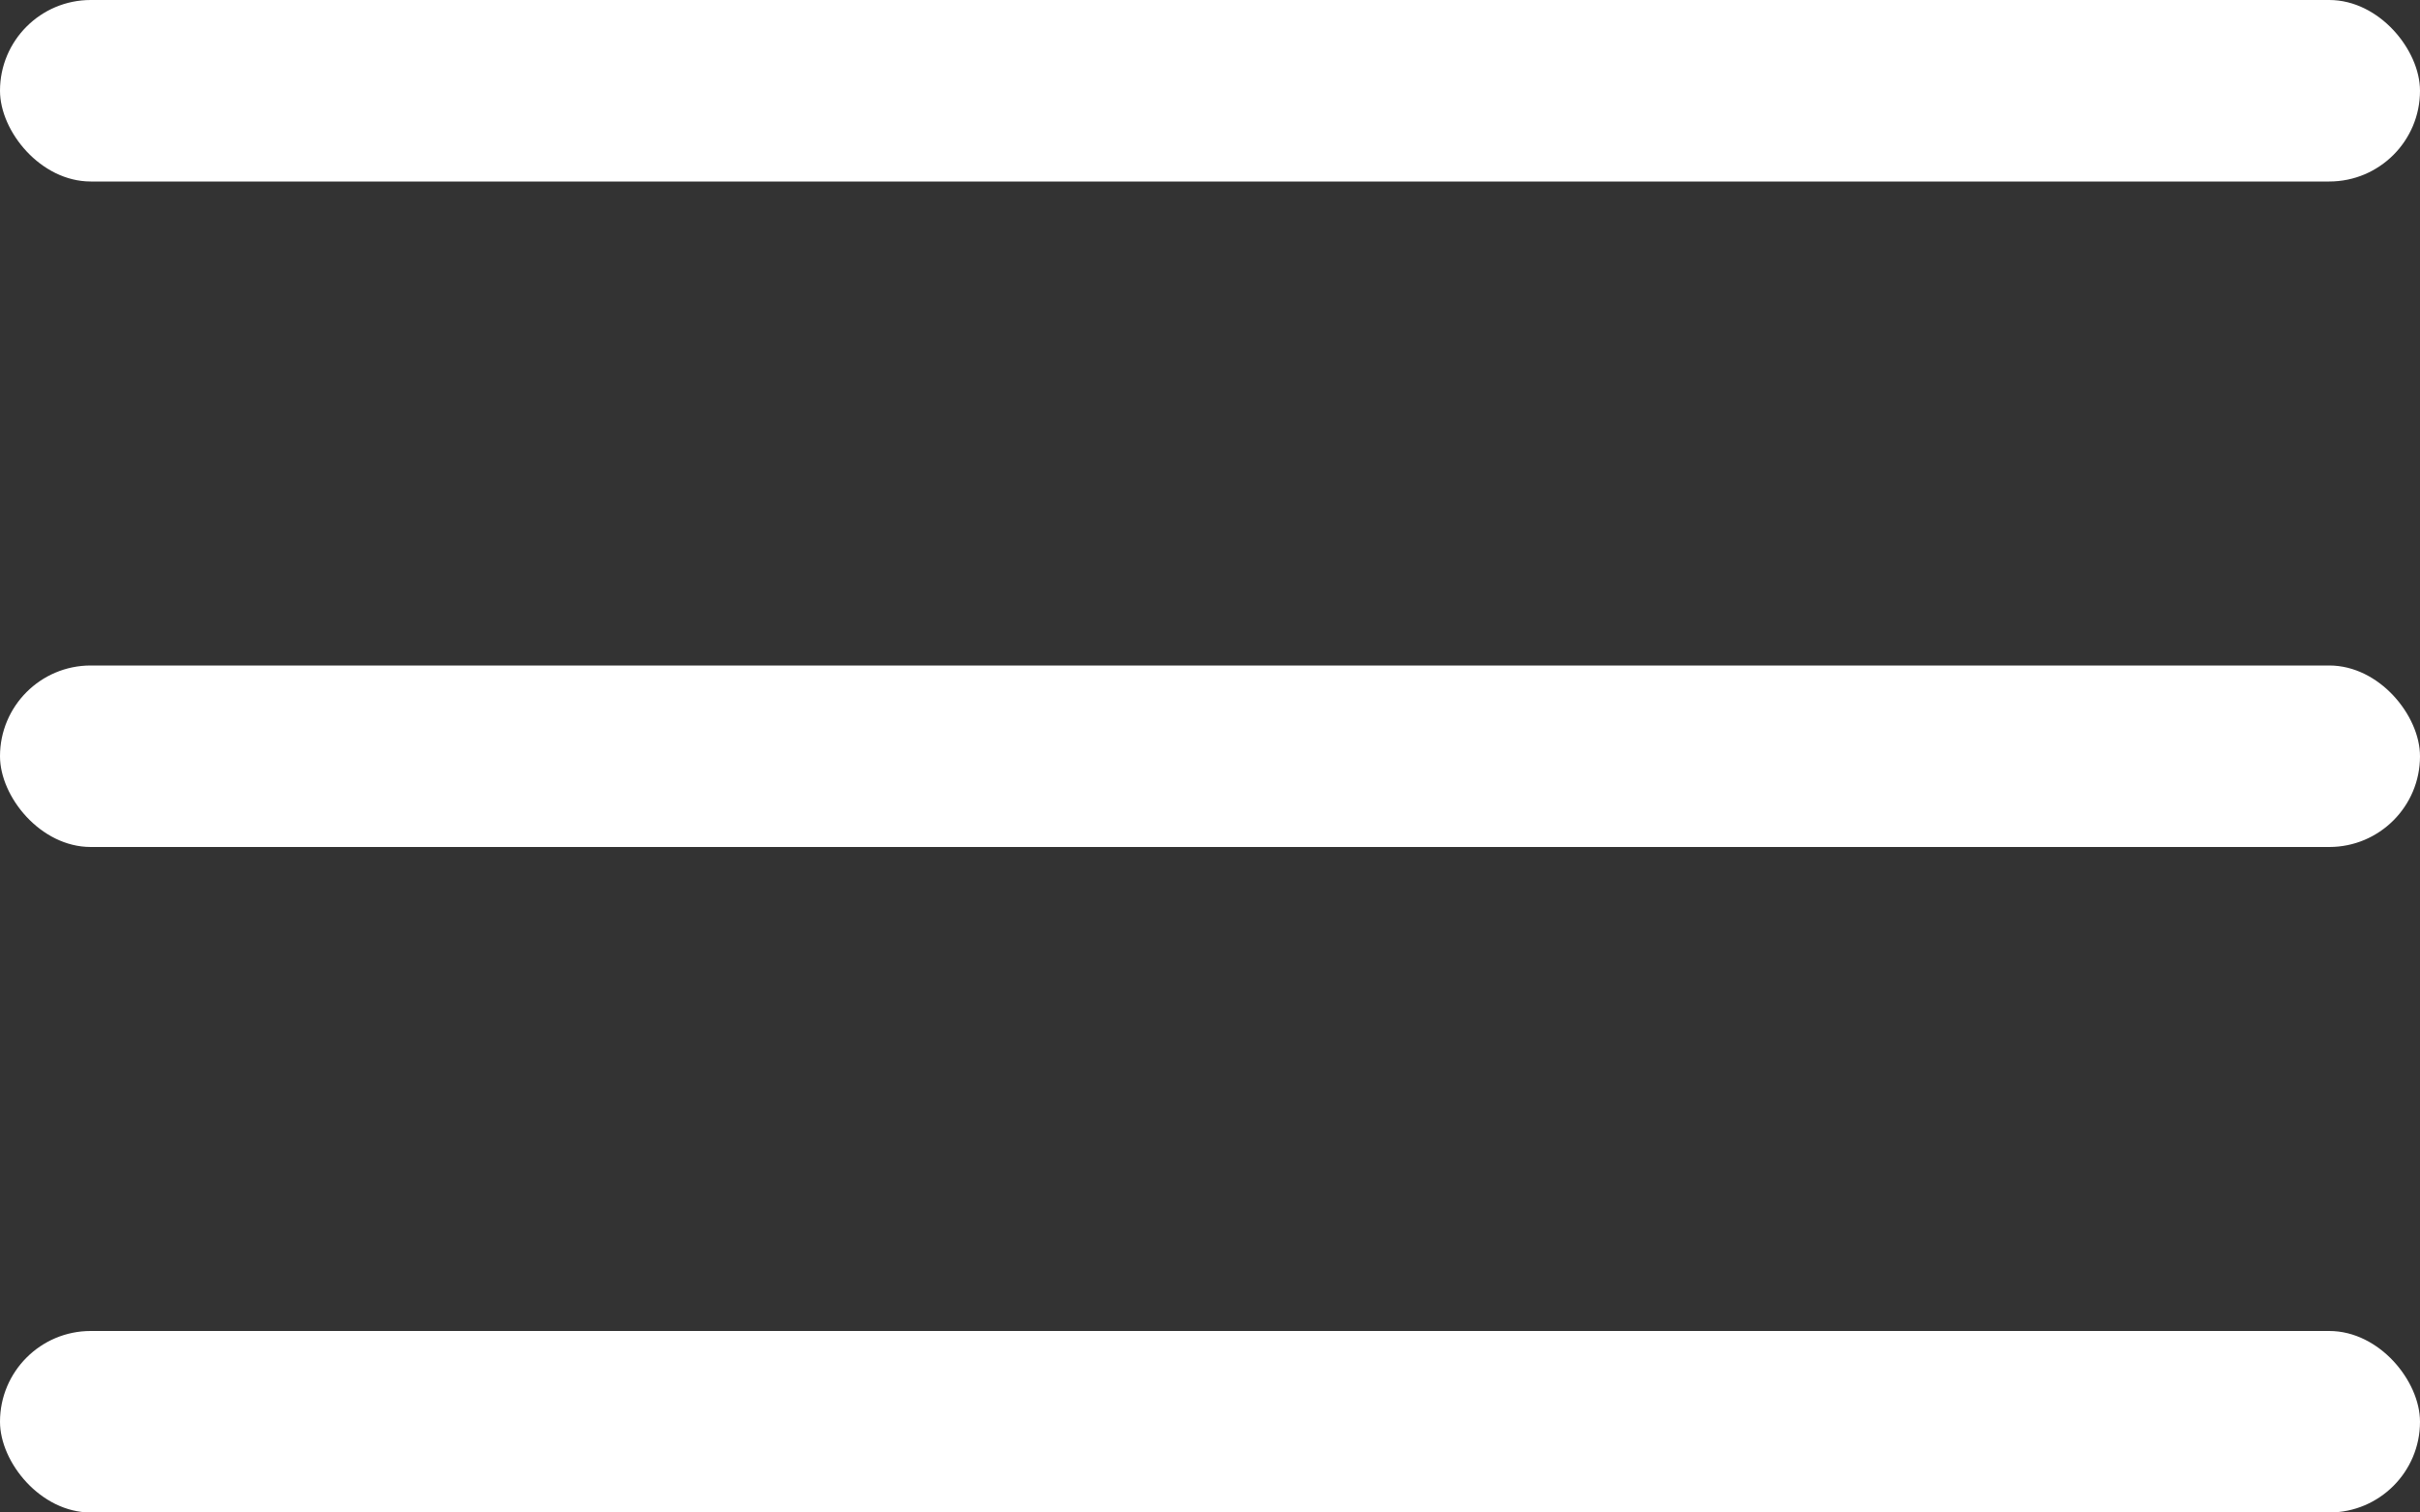 <svg xmlns="http://www.w3.org/2000/svg" width="40" height="25" viewBox="0 0 40 25">
  <rect x="0" y="0" width="40" height="25" fill="#333333" stroke="none"/>
  <g id="menu" transform="translate(-15071 -4719)">
    <rect id="Rectangle_130" data-name="Rectangle 130" width="40" height="3" rx="1.5" transform="translate(15071 4719)" fill="#fff"/>
    <rect id="Rectangle_131" data-name="Rectangle 131" width="40" height="3" rx="1.5" transform="translate(15071 4730)" fill="#fff"/>
    <rect id="Rectangle_132" data-name="Rectangle 132" width="40" height="3" rx="1.5" transform="translate(15071 4741)" fill="#fff"/>
  </g>
</svg>
